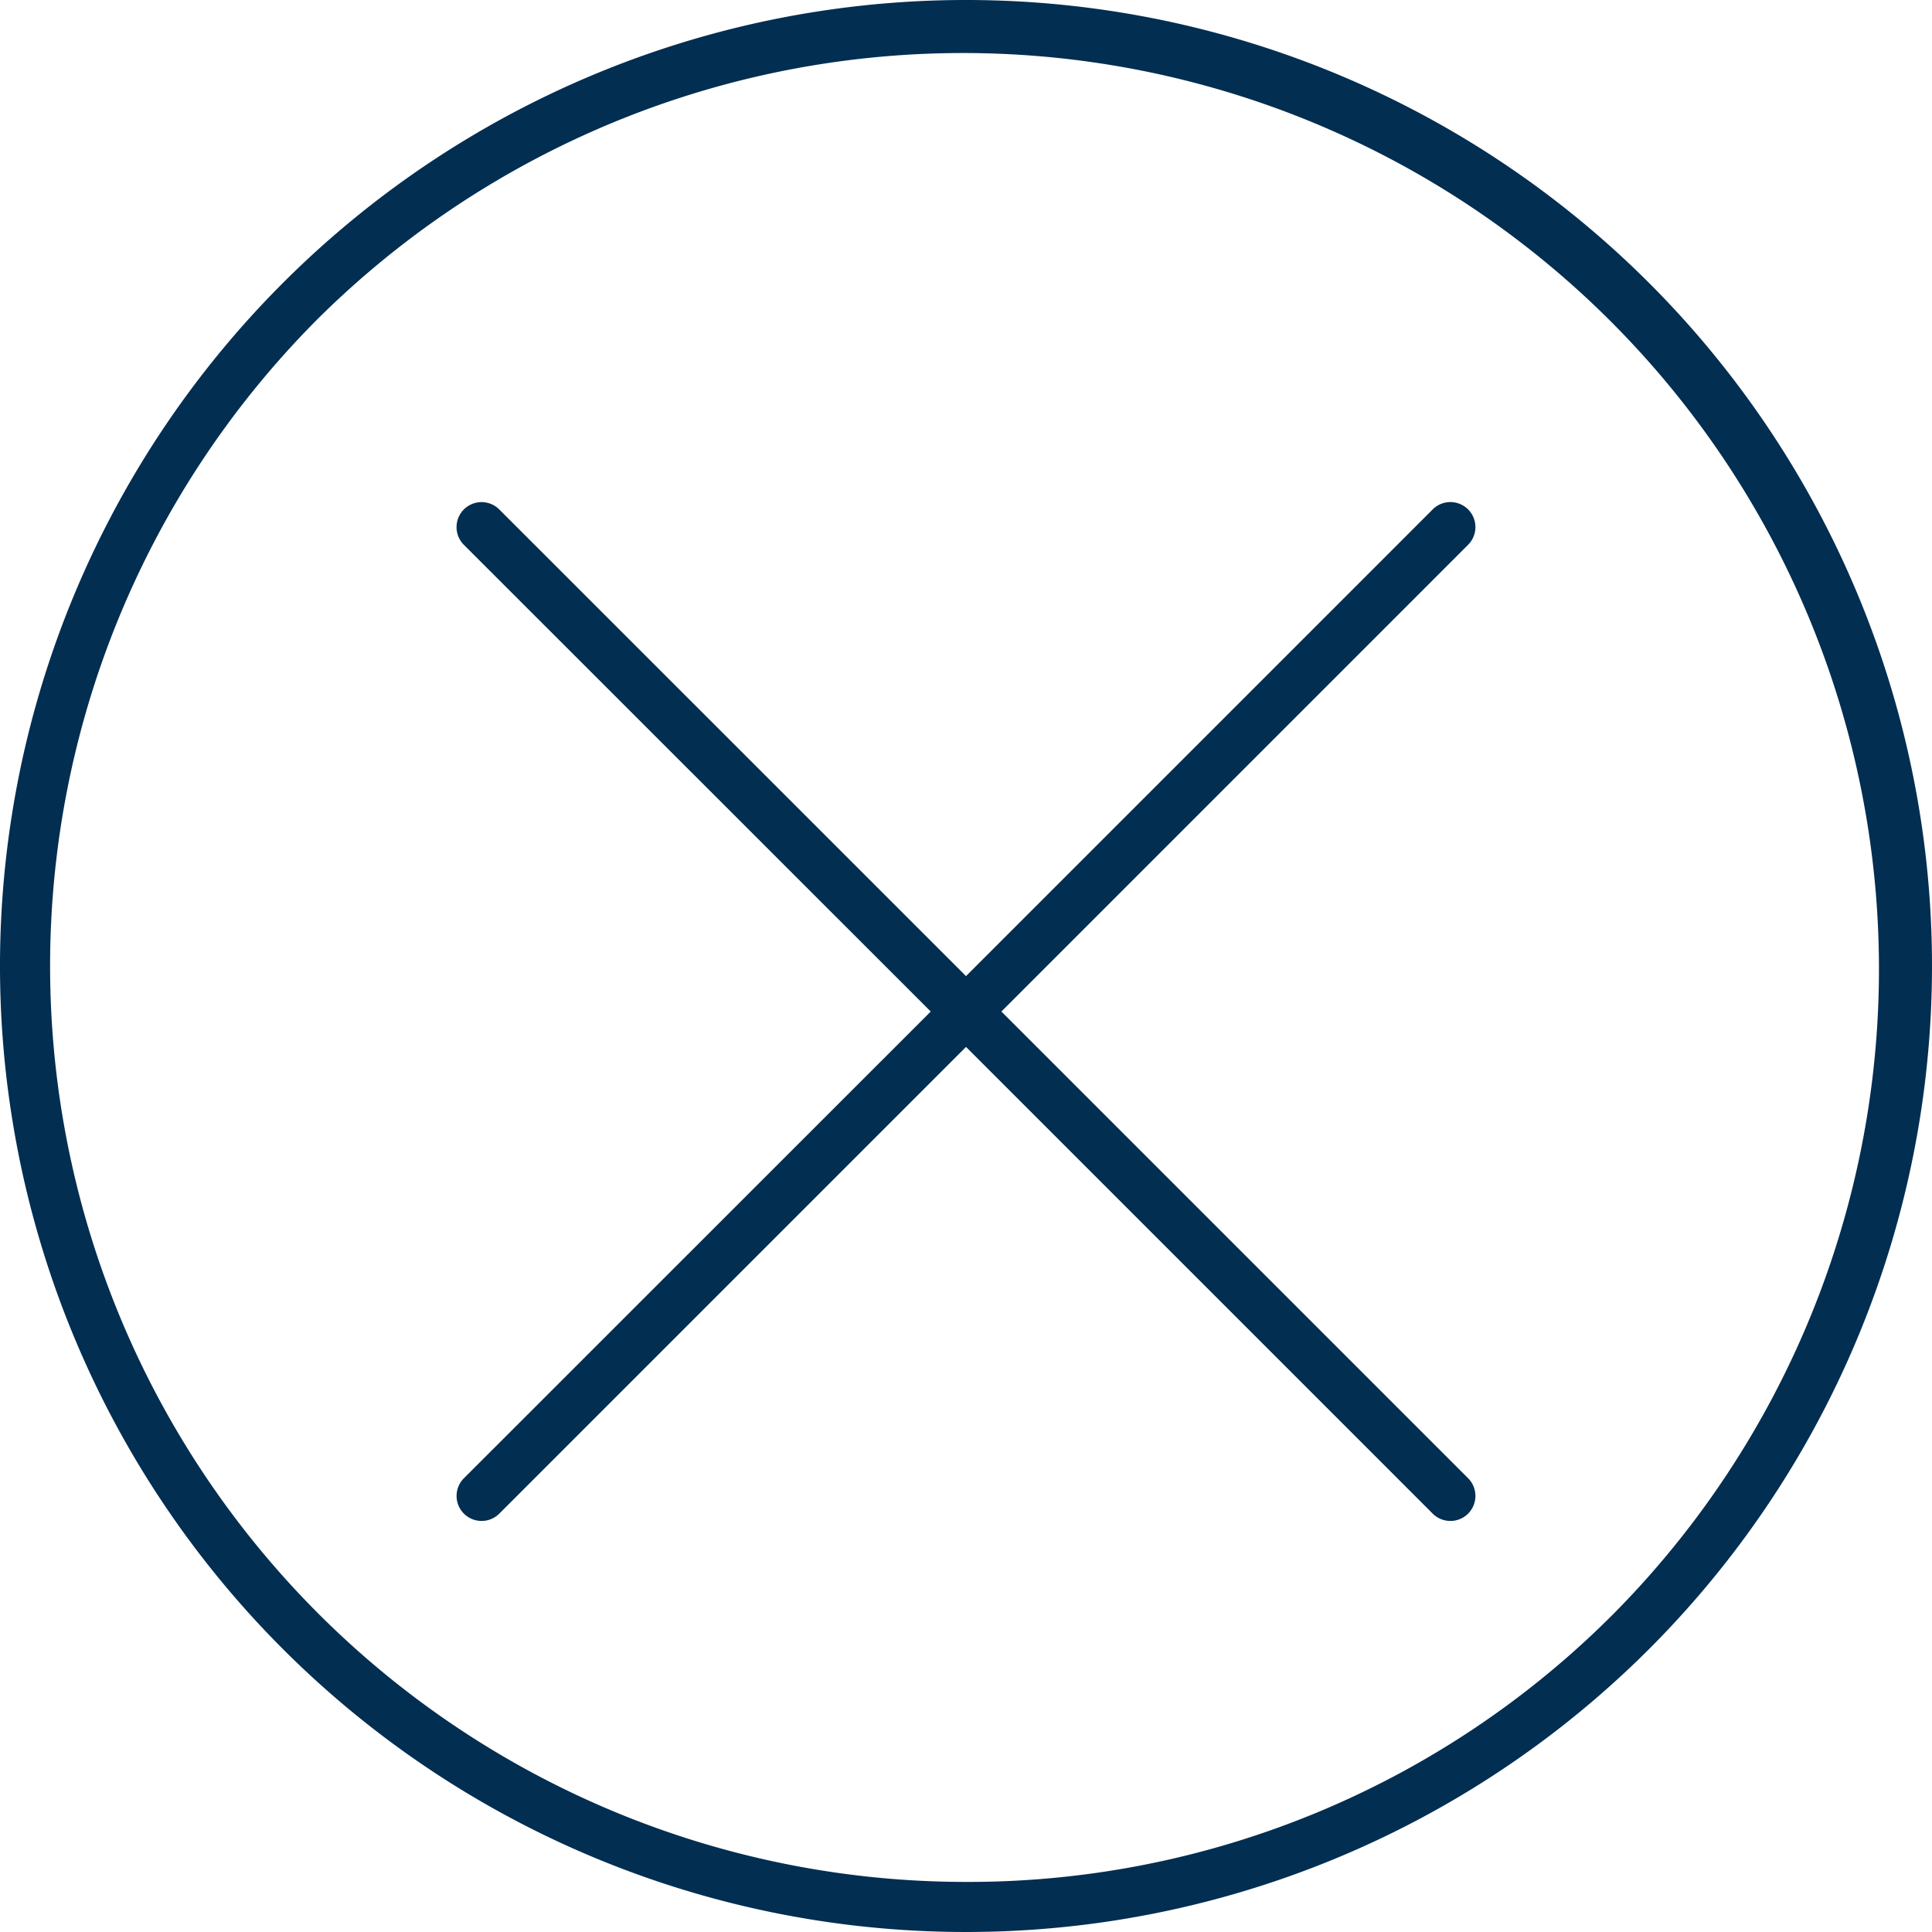<svg xmlns="http://www.w3.org/2000/svg" viewBox="0 0 462.9 462.9"><defs><style>.cls-1{fill:#022e51;}</style></defs><g id="Ebene_2" data-name="Ebene 2"><g id="Ebene_1-2" data-name="Ebene 1"><path class="cls-1" d="M395.11,67.79A231.45,231.45,0,0,0,67.79,395.11,231.45,231.45,0,0,0,395.11,67.79ZM231.45,450.9A219.46,219.46,0,0,1,76.27,76.27,219.46,219.46,0,0,1,386.63,386.63,218.09,218.09,0,0,1,231.45,450.9Z"/><path class="cls-1" d="M239.93,242.36,351.75,354.18a6,6,0,0,1,0,8.48h0a6,6,0,0,1-8.48,0L231.45,250.84,119.63,362.66a6,6,0,0,1-8.48,0h0a6,6,0,0,1,0-8.48L223,242.36,111.14,130.54a6,6,0,0,1,0-8.48h0a6,6,0,0,1,8.48,0L231.45,233.87,343.27,122.05a6,6,0,0,1,8.48,0h0a6,6,0,0,1,0,8.48Z"/></g></g></svg>